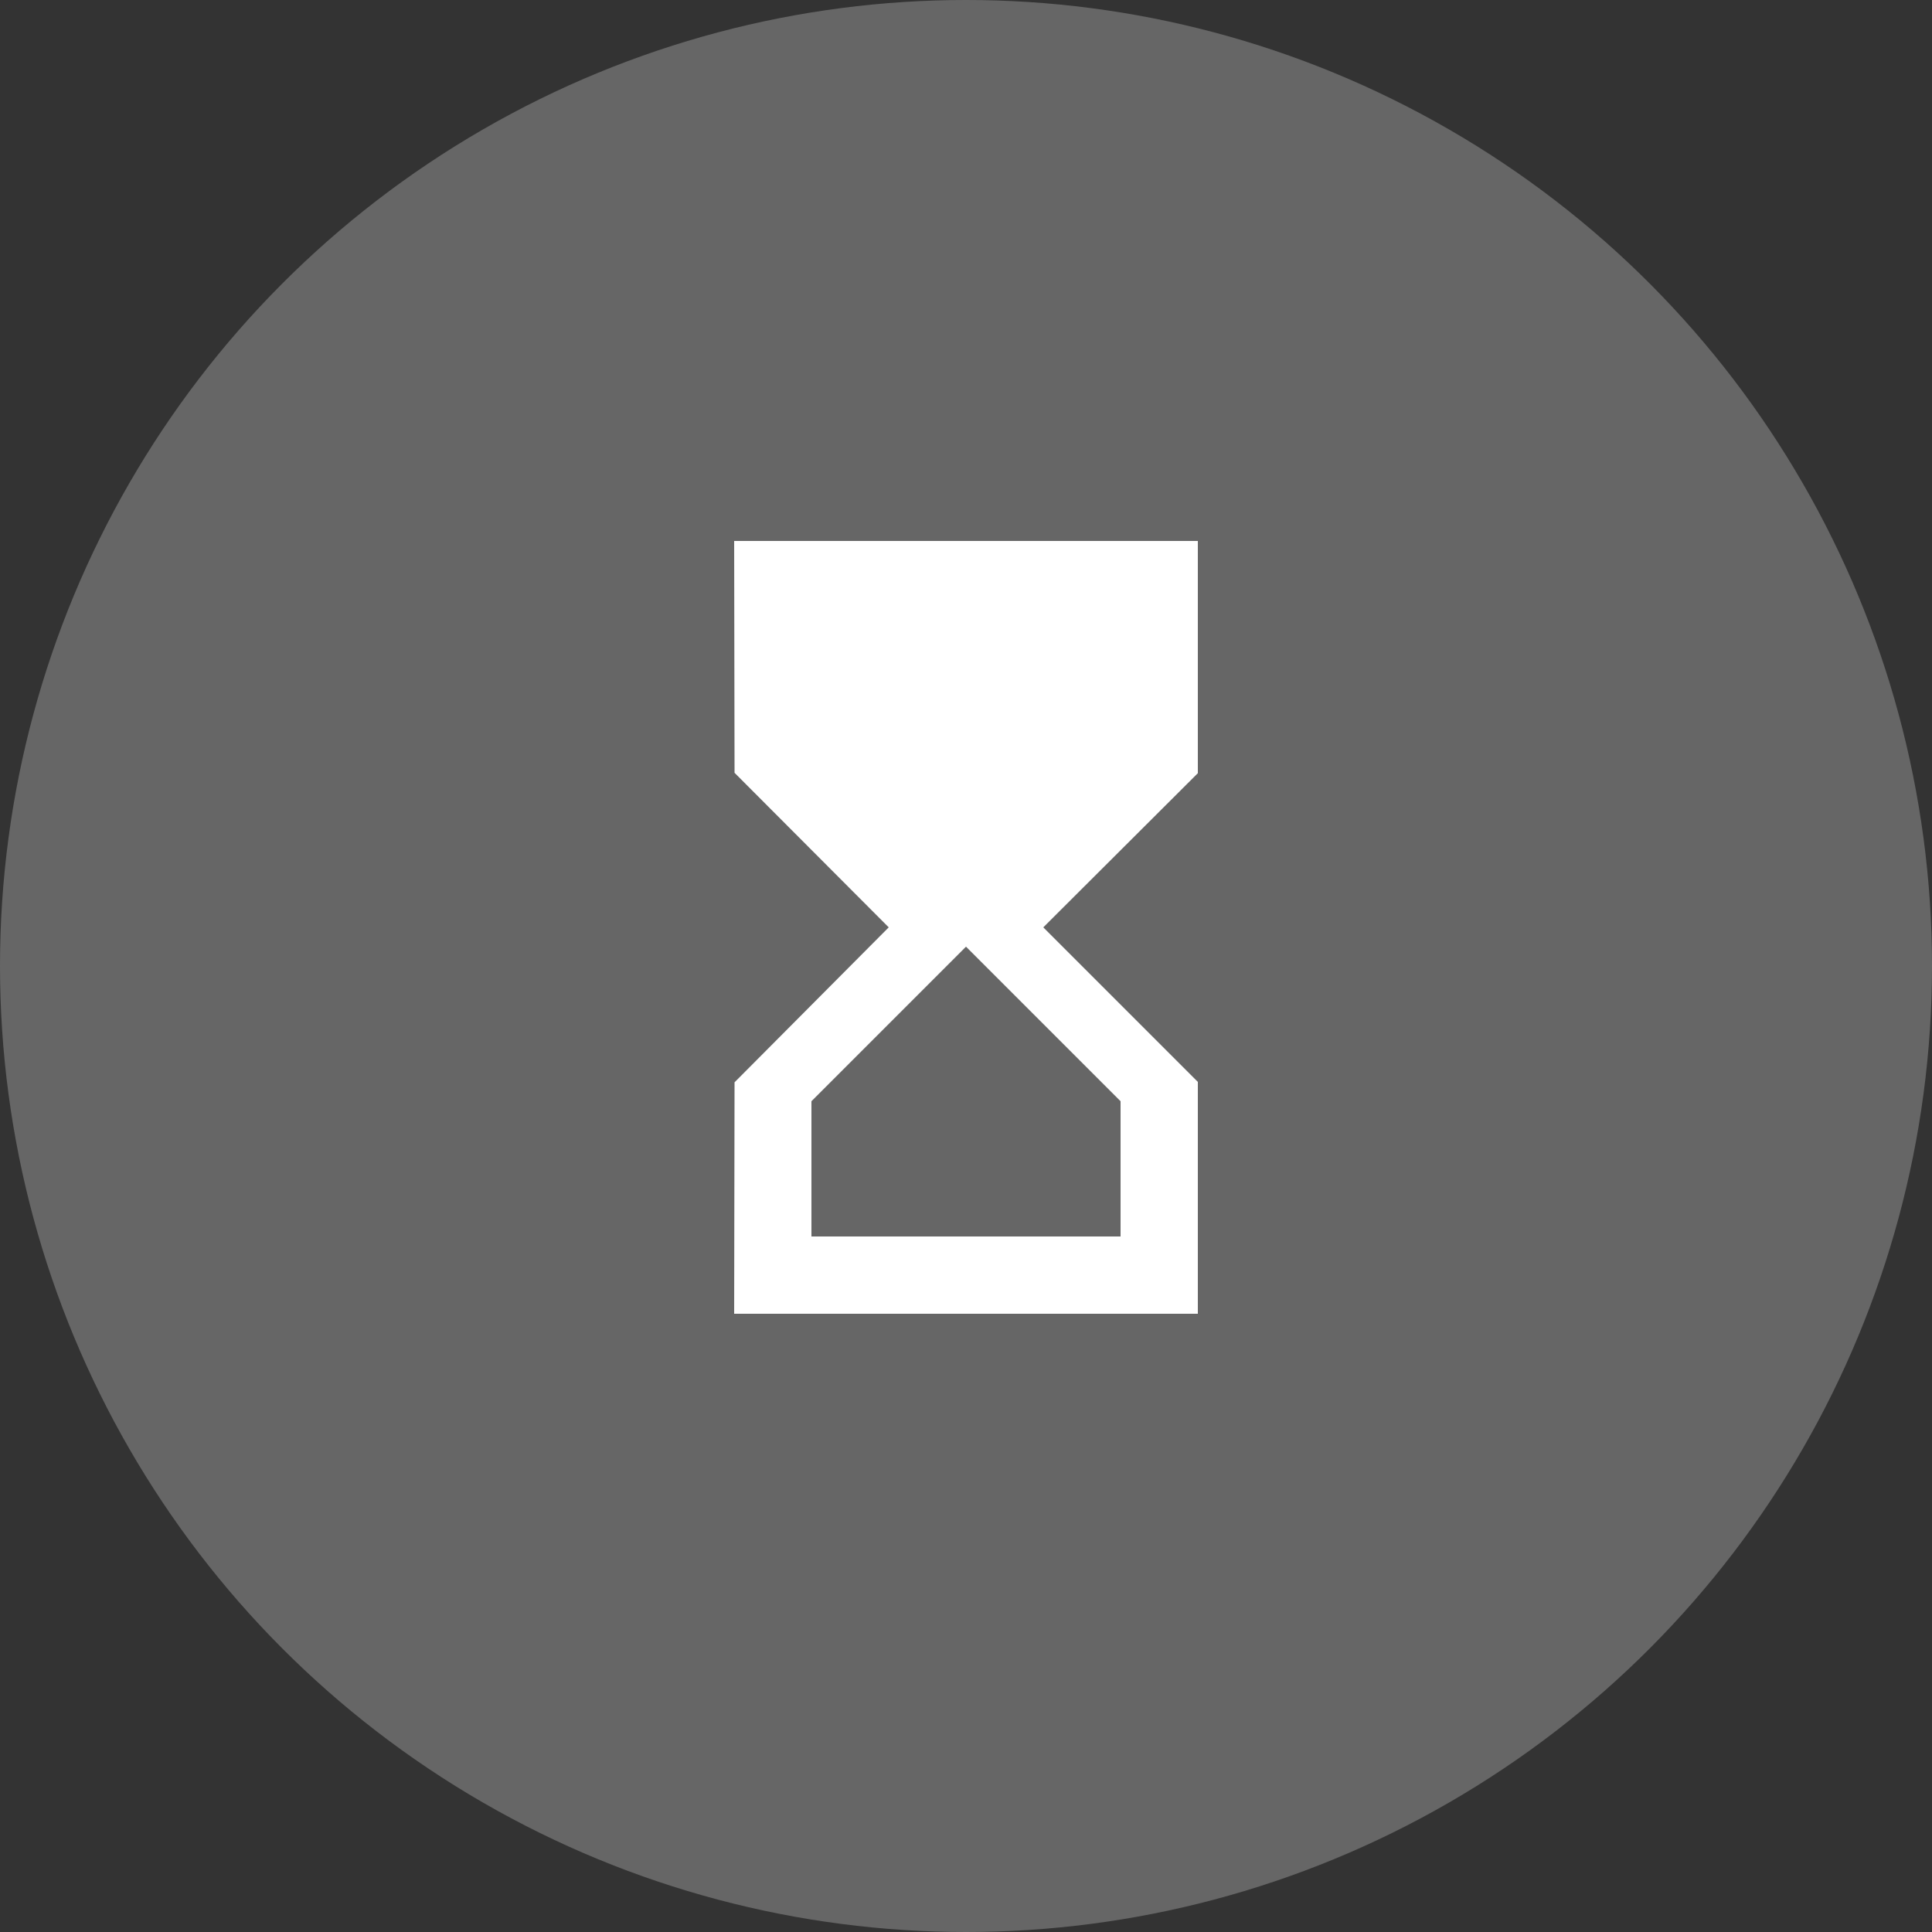 <svg width="50" height="50" viewBox="0 0 50 50" fill="none" xmlns="http://www.w3.org/2000/svg">
<rect x="0" y="0" width="50" height="50" fill="#333333" stroke="none"/>
<circle cx="25" cy="25" r="25" fill="white" fill-opacity="0.25"/>
<path d="M19 14L19.01 20L23 24L19.01 28.01L19 34H31V28L27 24L31 20.01V14H19ZM29 28.5V32H21V28.5L25 24.5L29 28.5Z" fill="white"/>
</svg>
